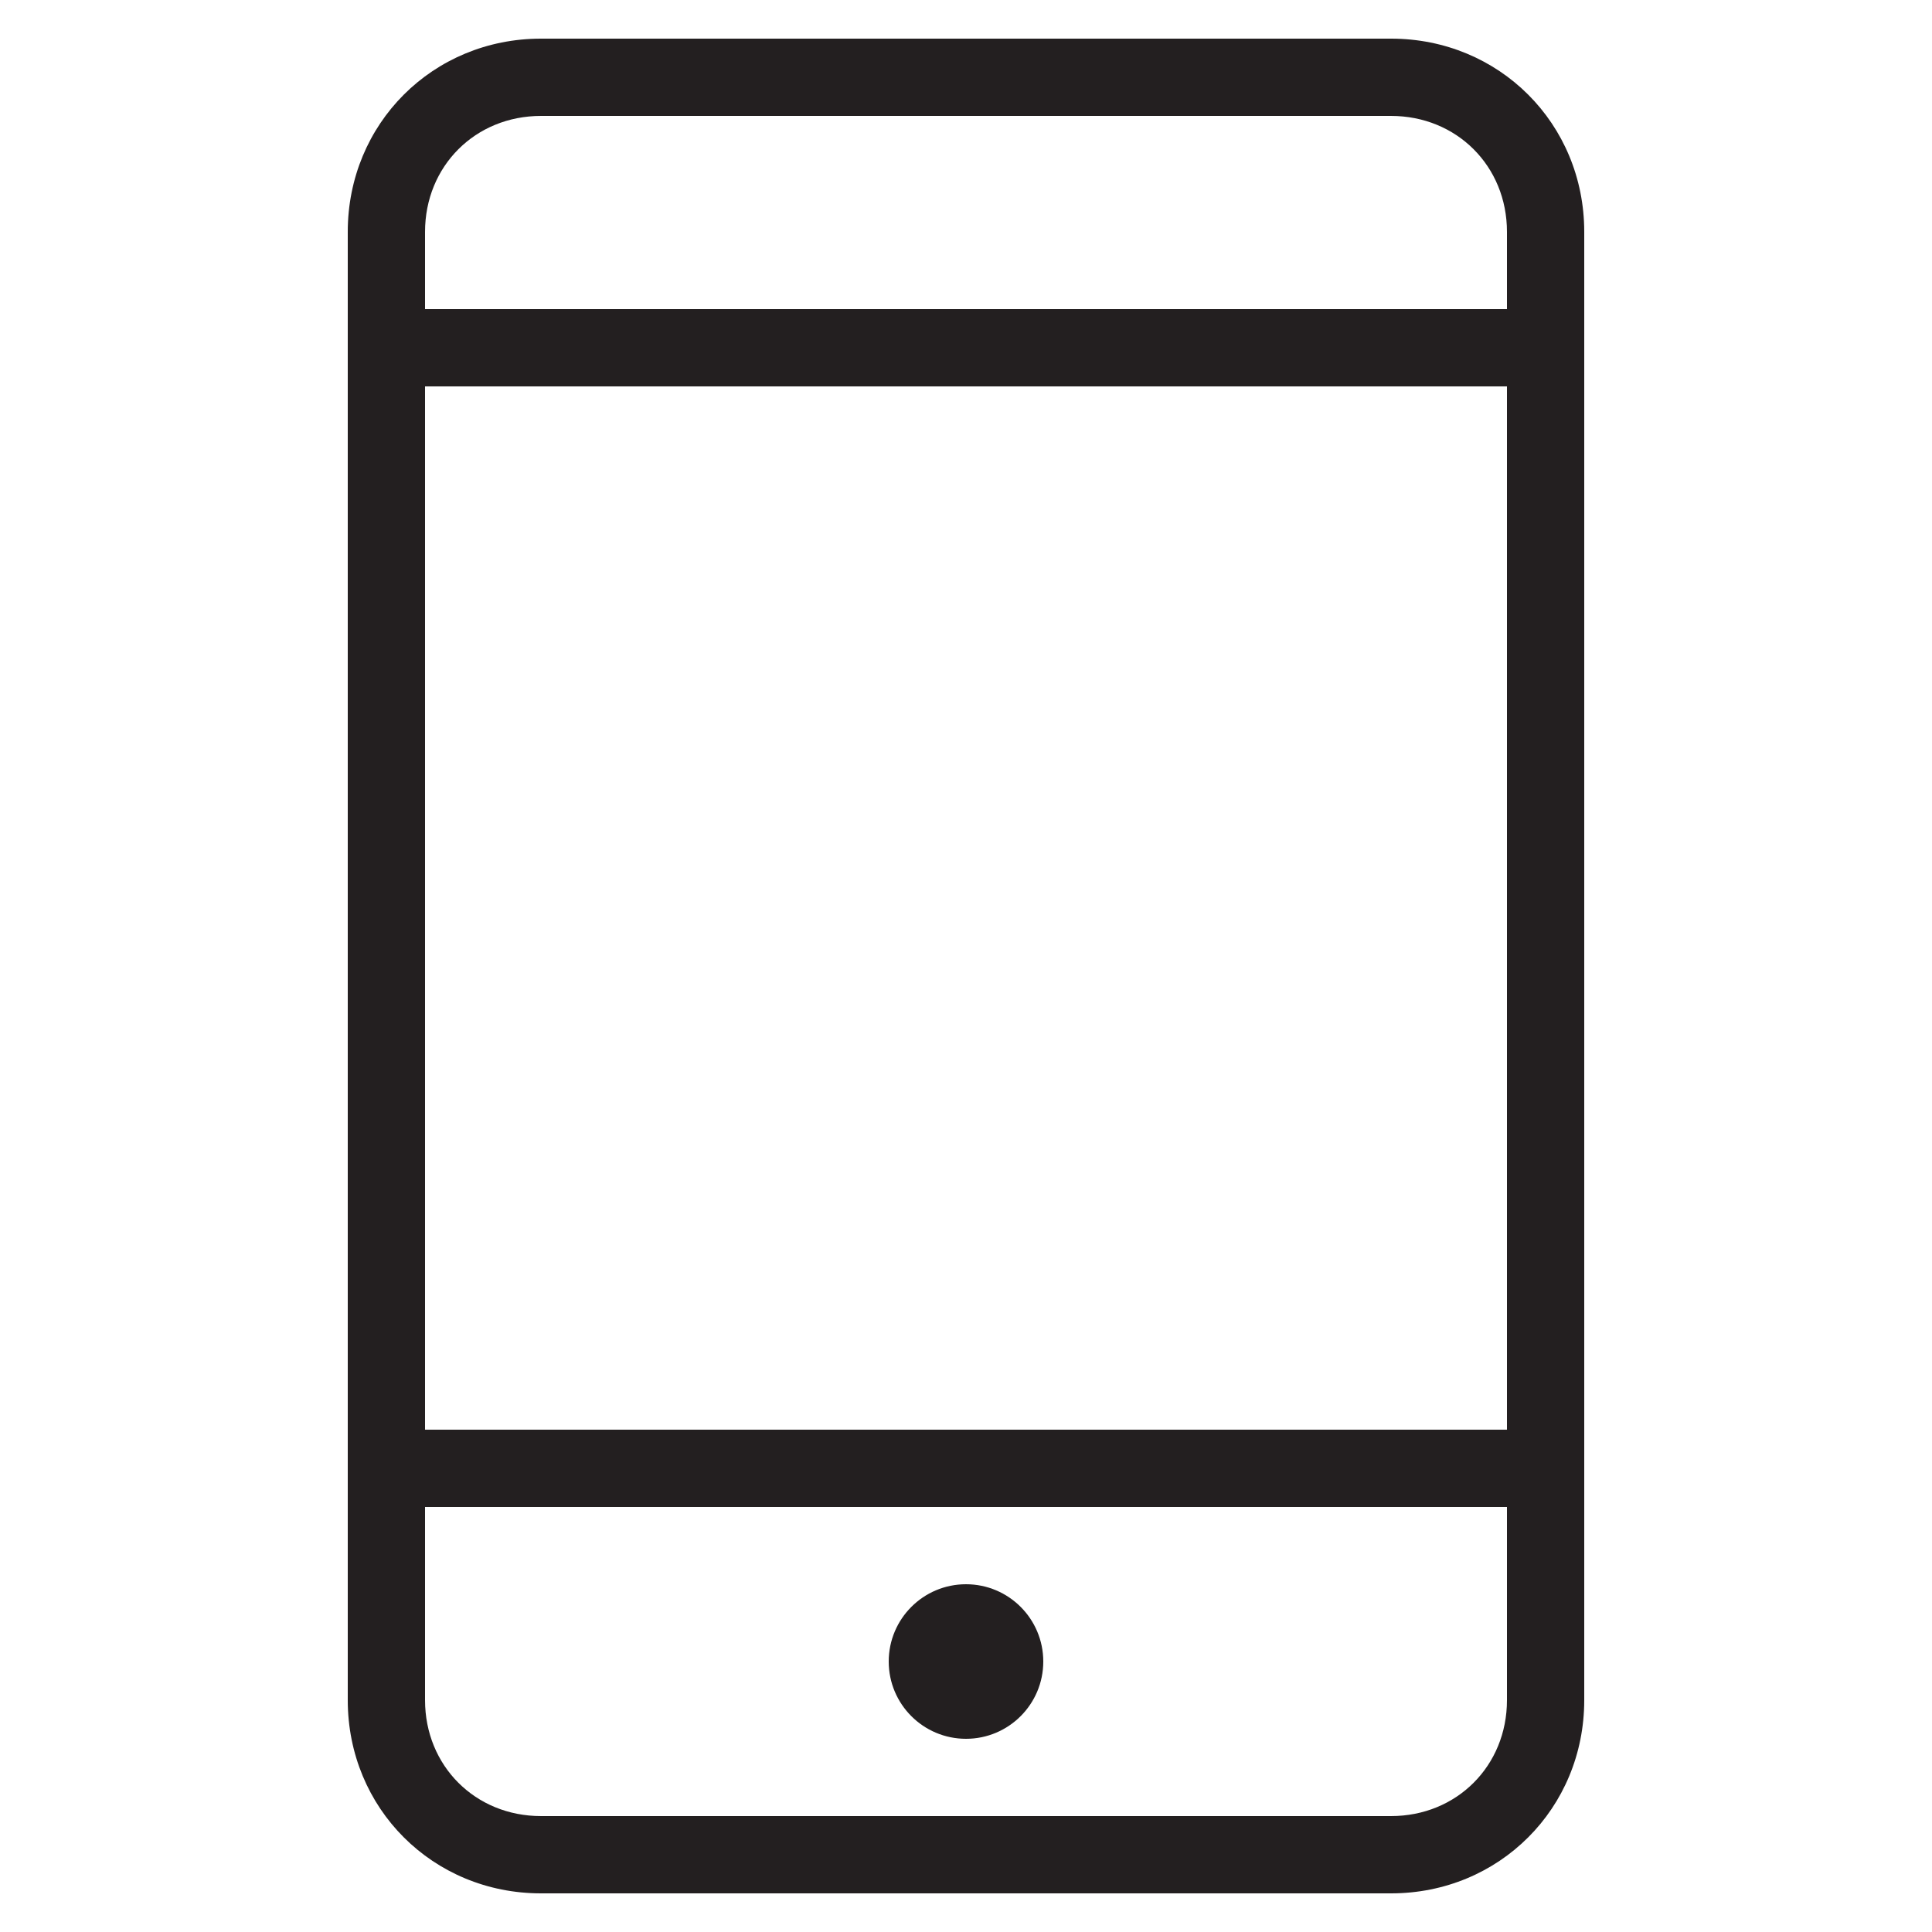 <?xml version="1.0" encoding="utf-8"?>
<!-- Generator: Adobe Illustrator 24.3.0, SVG Export Plug-In . SVG Version: 6.00 Build 0)  -->
<svg version="1.1" id="Layer_1" xmlns="http://www.w3.org/2000/svg" xmlns:xlink="http://www.w3.org/1999/xlink" x="0px" y="0px"
	 viewBox="0 0 50 50" style="enable-background:new 0 0 50 50;" xml:space="preserve">
<style type="text/css">
	.st0{fill:#231F20;}
</style>
<g>
	<path class="st0" d="M40,10H11c-0.6,0-1-0.4-1-1s0.4-1,1-1h29c0.6,0,1,0.4,1,1S40.6,10,40,10z"/>
	<path class="st0" d="M40,39H11c-0.6,0-1-0.4-1-1s0.4-1,1-1h29c0.6,0,1,0.4,1,1S40.6,39,40,39z"/>
	<path class="st0" d="M36,49H14c-2.8,0-5-2.2-5-5V6c0-2.8,2.2-5,5-5h22c2.8,0,5,2.2,5,5v38C41,46.8,38.8,49,36,49z M14,3
		c-1.7,0-3,1.3-3,3v38c0,1.7,1.3,3,3,3h22c1.7,0,3-1.3,3-3V6c0-1.7-1.3-3-3-3H14z"/>
	<circle class="st0" cx="25" cy="43" r="2"/>
</g>
</svg>
